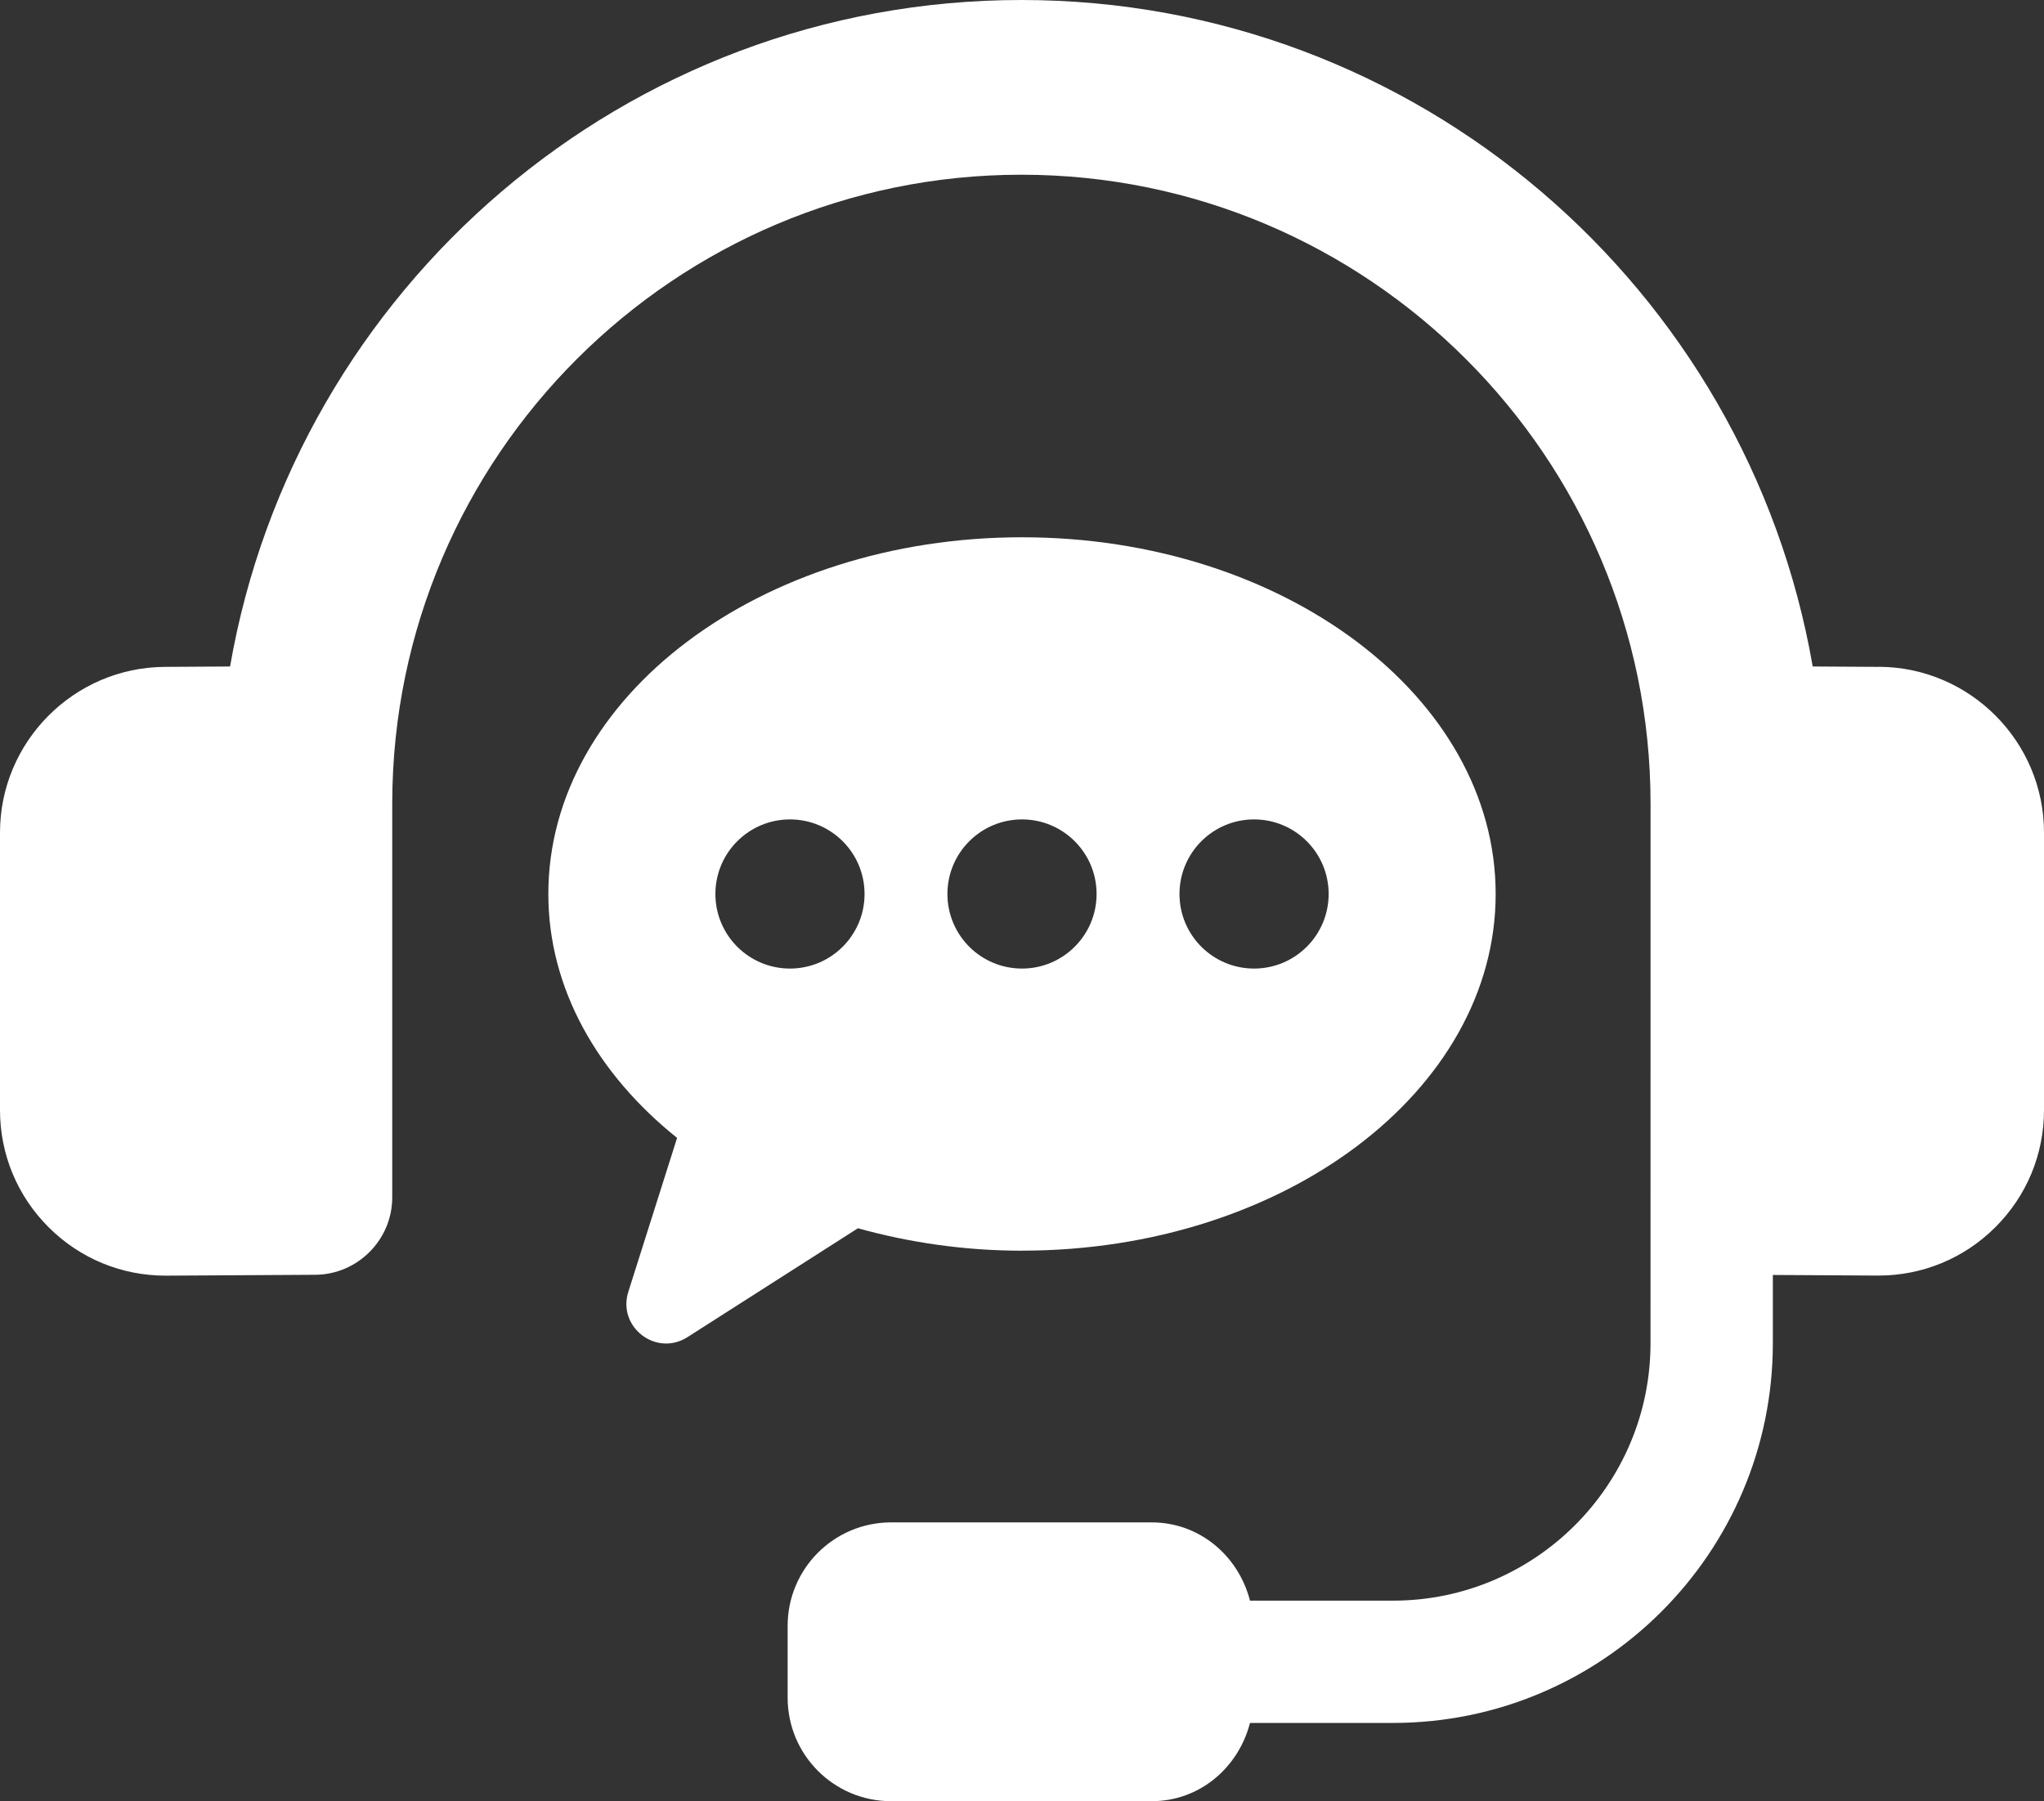 <?xml version="1.0" encoding="UTF-8"?>
<svg id="_レイヤー_1" data-name="レイヤー_1" xmlns="http://www.w3.org/2000/svg" width="47.166" height="41.569" version="1.1" viewBox="0 0 47.166 41.569">
  <rect x="0" y="0" width="47.166" height="41.569" fill="#333333" stroke="none"/>
  <!-- Generator: Adobe Illustrator 29.6.1, SVG Export Plug-In . SVG Version: 2.1.1 Build 9)  -->
  <defs>
    <style>
      .st0 {
        fill: #fff;
      }
    </style>
  </defs>
  <path class="st0" d="M23.583,28.862c6.036,0,10.93-3.685,10.93-8.231,0-4.546-4.894-8.232-10.93-8.232-6.037,0-10.93,3.685-10.93,8.232,0,2.18,1.134,4.157,2.971,5.629l-1.125,3.551c-.258.815.644,1.507,1.364,1.047l3.934-2.513c1.181.329,2.453.518,3.787.518ZM28.938,18.91c.95,0,1.721.77,1.721,1.721,0,.95-.77,1.721-1.721,1.721s-1.721-.77-1.721-1.721c0-.95.77-1.721,1.721-1.721ZM23.583,18.91c.95,0,1.721.77,1.721,1.721,0,.95-.77,1.721-1.721,1.721-.951,0-1.721-.77-1.721-1.721,0-.95.77-1.721,1.721-1.721ZM18.229,22.352c-.95,0-1.721-.77-1.721-1.721,0-.95.77-1.721,1.721-1.721.95,0,1.721.77,1.721,1.721,0,.95-.77,1.721-1.721,1.721Z"/>
  <path class="st0" d="M43.365,15.39l-1.536-.009C40.318,6.66,32.716,0,23.569,0,14.422,0,6.819,6.66,5.309,15.381l-1.508.009c-2.096.012-3.801,1.728-3.801,3.824v6.402c0,1.025.4,1.988,1.127,2.711.722.718,1.678,1.112,2.695,1.112h.022l3.431-.02c.979-.007,1.776-.808,1.776-1.787v-9.117c.02-7.989,6.523-14.483,14.517-14.483,8.006,0,14.519,6.513,14.519,14.519l-.001,12.447c0,3.276-2.665,5.941-5.941,5.941h-3.301c-.265-1.03-1.158-1.806-2.271-1.806h-6.01c-1.319,0-2.388,1.069-2.388,2.388v1.658c0,1.319,1.069,2.388,2.388,2.388h6.01c1.113,0,2.005-.777,2.271-1.806h3.301c4.832,0,8.764-3.931,8.764-8.764v-1.574l2.412.014h.023c1.016,0,1.973-.394,2.695-1.112.727-.723,1.127-1.685,1.127-2.711v-6.402c0-2.096-1.705-3.811-3.802-3.824Z"/>
</svg>